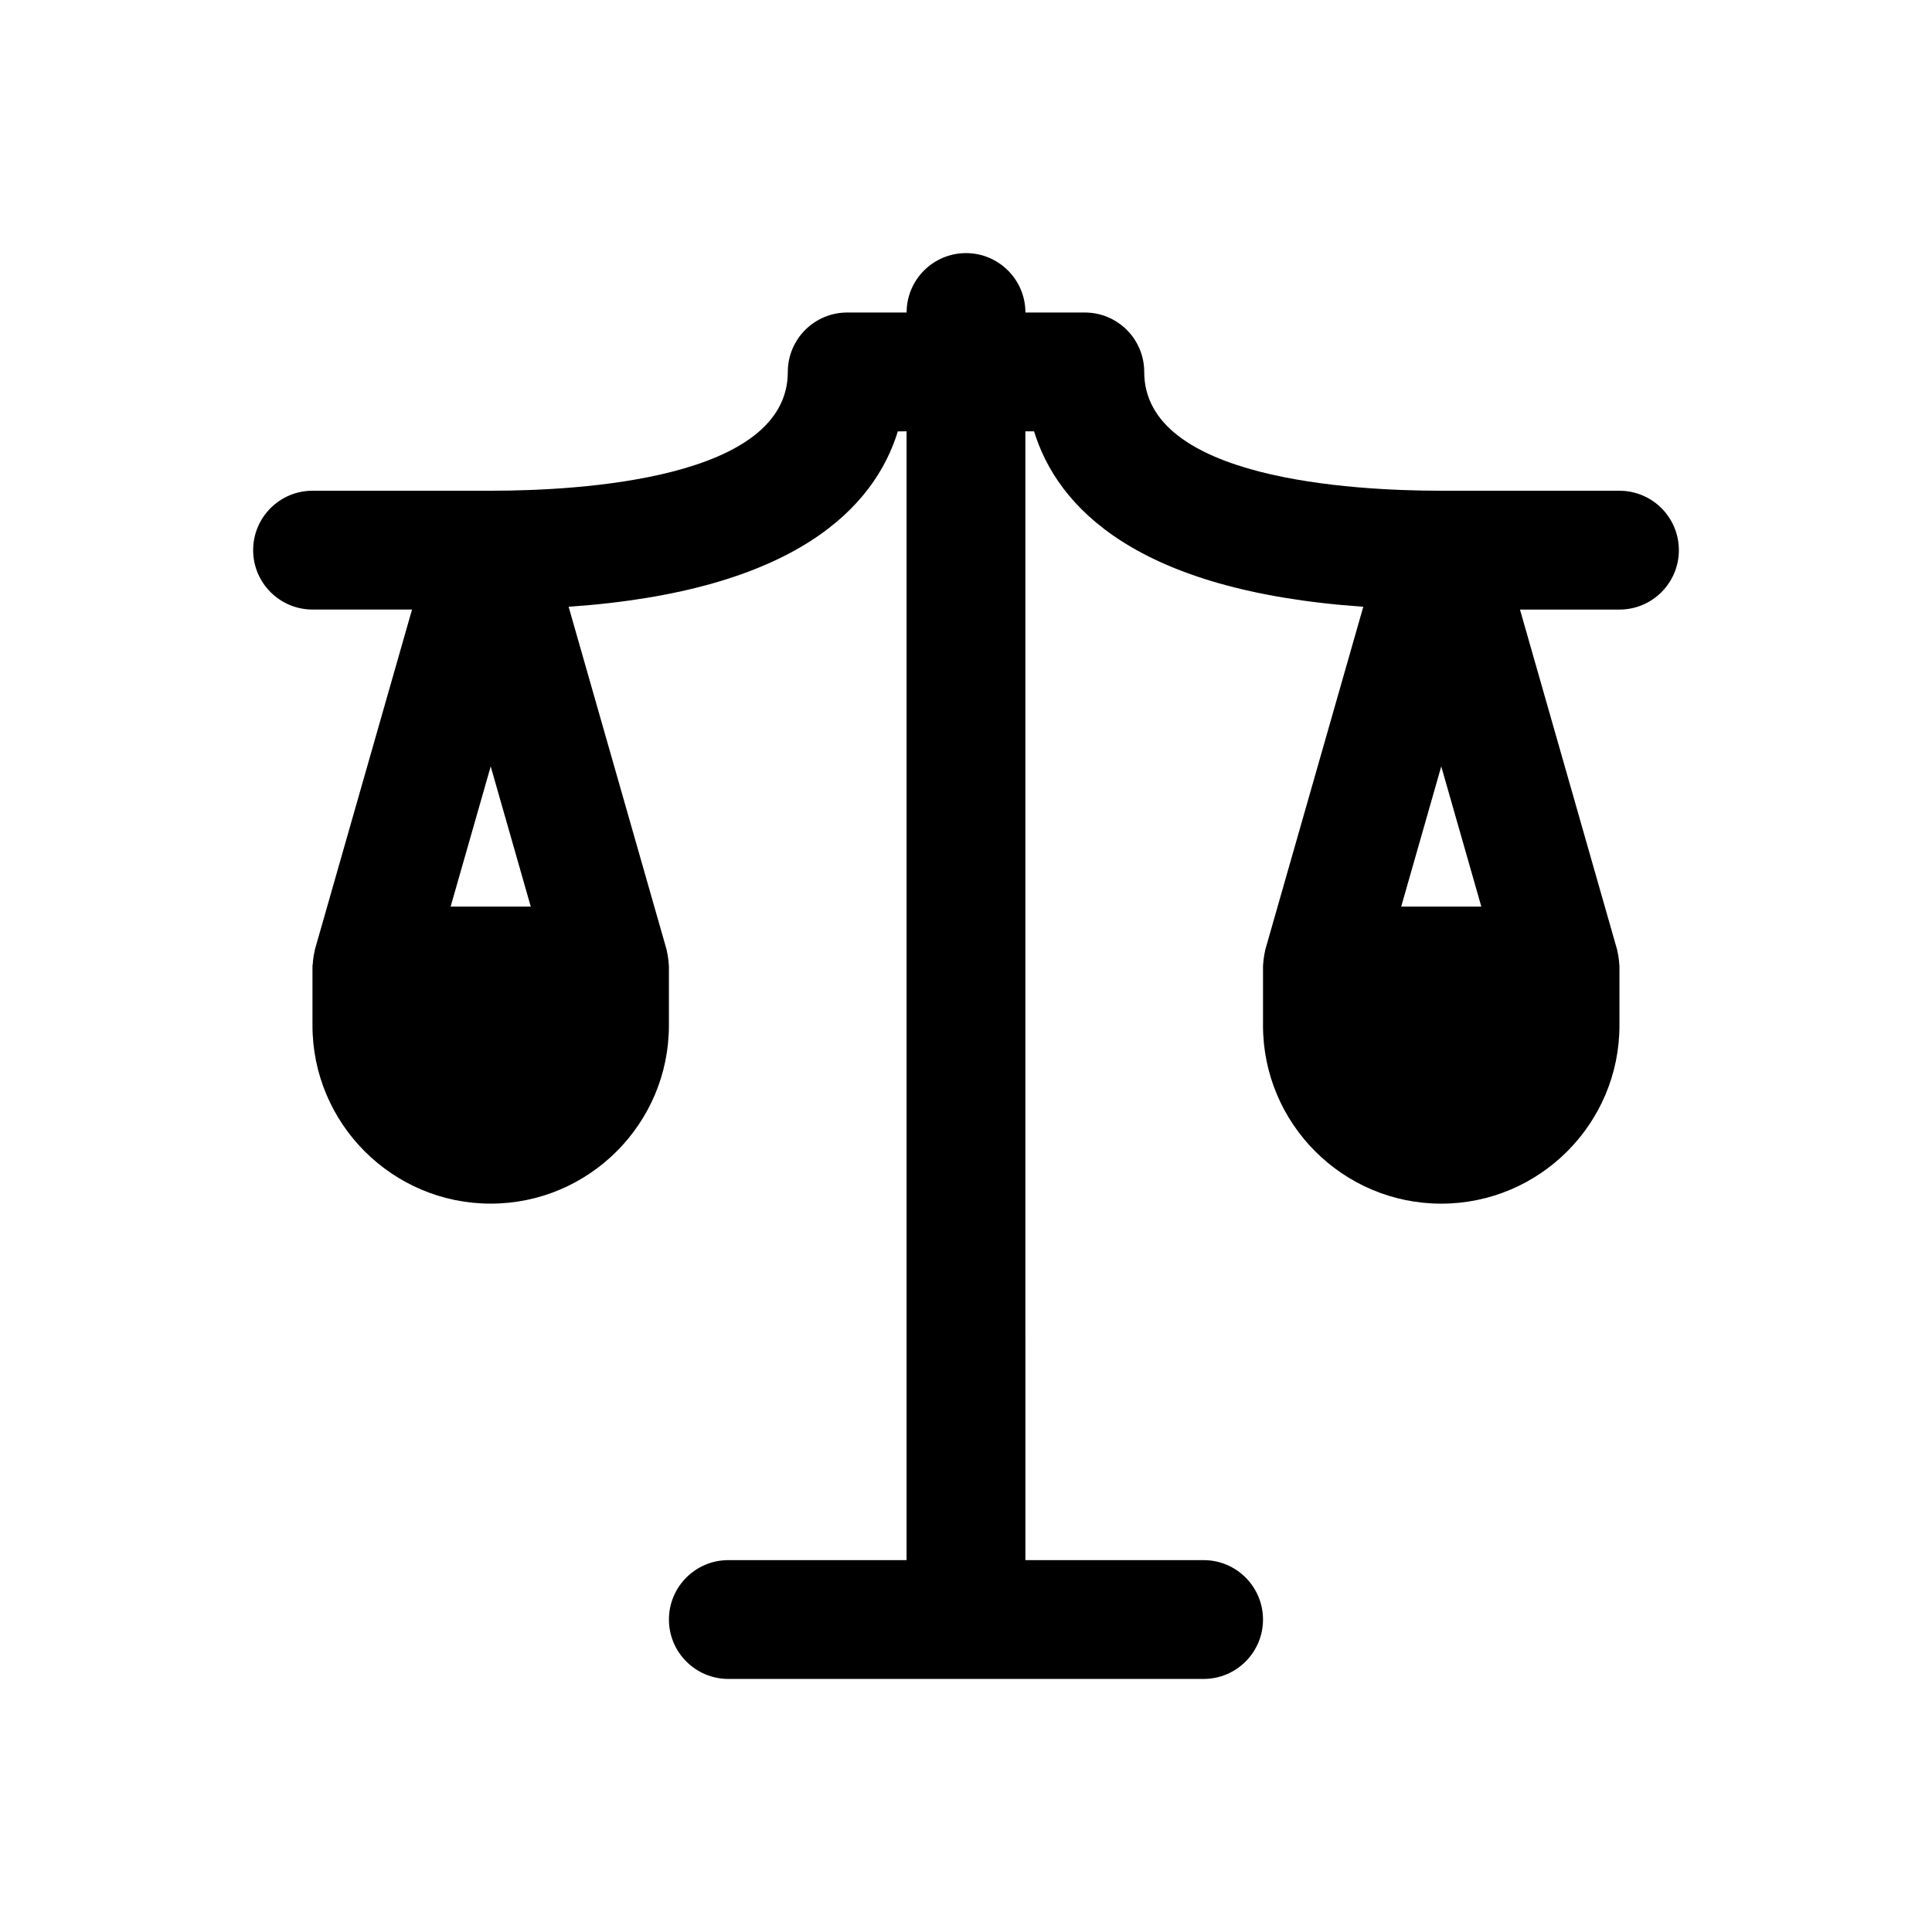 <?xml version="1.0" encoding="UTF-8"?>
<!-- The Best Svg Icon site in the world: iconSvg.co, Visit us! https://iconsvg.co -->
<svg fill="#000000" width="800px" height="800px" version="1.1" viewBox="144 144 512 512" xmlns="http://www.w3.org/2000/svg">
 <path d="m573.18 274.05h-47.23c-23.672 0-78.719-3.07-78.719-31.488 0-8.691-7.055-15.742-15.742-15.742h-15.742c0-8.691-7.055-15.742-15.742-15.742-8.691 0-15.742 7.055-15.742 15.742h-15.742c-8.691 0-15.742 7.055-15.742 15.742 0 28.418-55.051 31.488-78.719 31.488h-47.23c-8.691 0-15.742 7.055-15.742 15.742 0 8.691 7.055 15.742 15.742 15.742h26.363l-25.75 90.141c-0.047 0.18-0.055 0.355-0.094 0.535-0.133 0.527-0.219 1.078-0.293 1.629-0.078 0.535-0.141 1.062-0.164 1.598-0.035 0.195-0.082 0.375-0.082 0.566v15.742c0 26.047 21.184 47.23 47.23 47.23s47.23-21.184 47.23-47.23v-15.742c0-0.188-0.047-0.371-0.055-0.559-0.016-0.535-0.086-1.062-0.164-1.598-0.07-0.551-0.156-1.102-0.293-1.629-0.039-0.18-0.047-0.355-0.094-0.535l-25.969-90.883c60.324-4.156 81.098-26.52 87.246-46.484l2.309-0.004v299.14h-47.23c-8.691 0-15.742 7.055-15.742 15.742 0 8.691 7.055 15.742 15.742 15.742h125.95c8.691 0 15.742-7.055 15.742-15.742 0-8.691-7.055-15.742-15.742-15.742h-47.23l-0.004-299.14h2.305c6.141 19.965 26.93 42.328 87.246 46.484l-25.969 90.883c-0.055 0.18-0.055 0.355-0.102 0.535-0.133 0.527-0.211 1.078-0.293 1.629-0.07 0.535-0.141 1.062-0.164 1.598 0 0.199-0.047 0.379-0.047 0.57v15.742c0 26.047 21.184 47.23 47.23 47.23s47.23-21.184 47.23-47.23v-15.742c0-0.188-0.047-0.371-0.055-0.559-0.023-0.535-0.094-1.062-0.164-1.598-0.078-0.551-0.164-1.102-0.293-1.629-0.047-0.18-0.047-0.355-0.102-0.535l-25.746-90.145h26.363c8.691 0 15.742-7.055 15.742-15.742 0-8.695-7.051-15.746-15.742-15.746zm-309.76 110.21 10.621-37.156 10.617 37.156zm251.91 0 10.617-37.156 10.621 37.156z"/>
</svg>